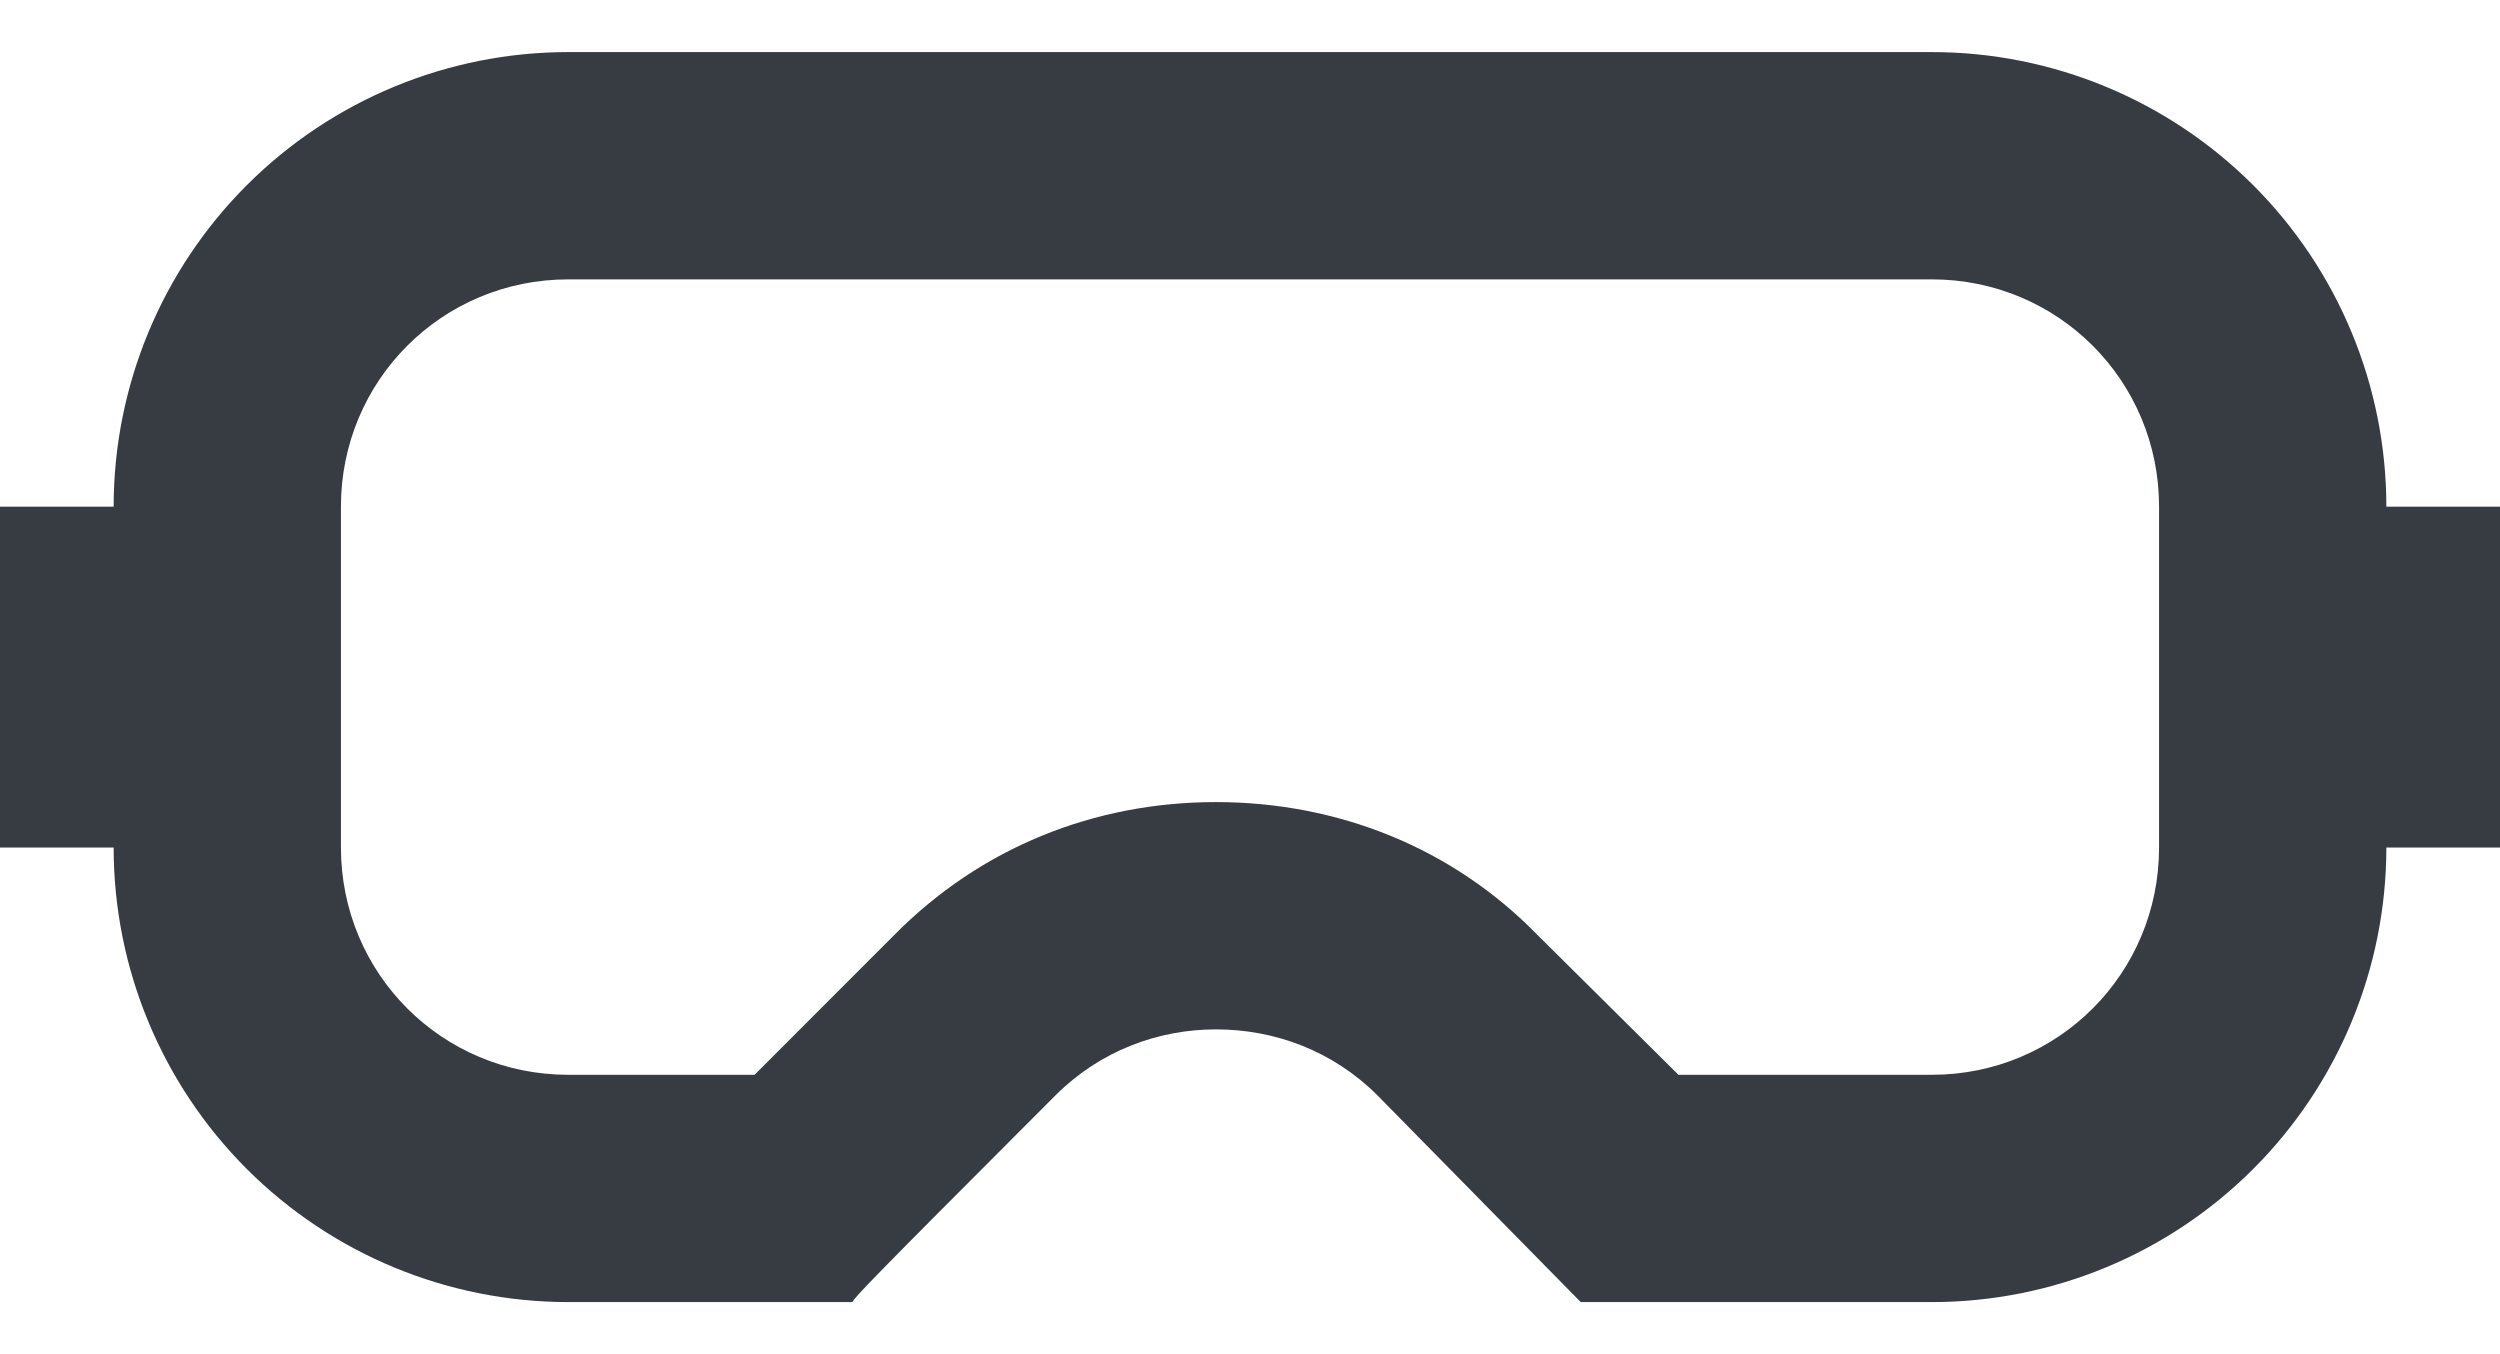 <svg width="24" height="13" viewBox="0 0 24 13" fill="none" xmlns="http://www.w3.org/2000/svg">
<path d="M18.546 2.682C19.756 2.682 20.727 3.653 20.727 4.864V8.136C20.727 9.347 19.756 10.318 18.546 10.318H16.113L14.76 8.976C13.942 8.136 12.84 7.7 11.673 7.7C10.505 7.7 9.415 8.136 8.585 8.976L7.244 10.318H5.455C4.244 10.318 3.273 9.347 3.273 8.136V4.864C3.273 3.653 4.244 2.682 5.455 2.682H18.546ZM18.546 0.5H5.455C4.297 0.5 3.187 0.96 2.369 1.778C1.551 2.596 1.091 3.706 1.091 4.864H0V8.136H1.091C1.091 9.294 1.551 10.404 2.369 11.222C3.187 12.04 4.297 12.5 5.455 12.5H8.182C8.225 12.434 8.28 12.369 10.134 10.514C10.56 10.089 11.116 9.882 11.673 9.882C12.24 9.882 12.796 10.089 13.222 10.514L15.175 12.5H18.546C19.703 12.5 20.813 12.04 21.631 11.222C22.449 10.404 22.909 9.294 22.909 8.136H24V4.864H22.909C22.909 3.706 22.449 2.596 21.631 1.778C20.813 0.96 19.703 0.5 18.546 0.5Z" fill="#373C42"/>
</svg>
